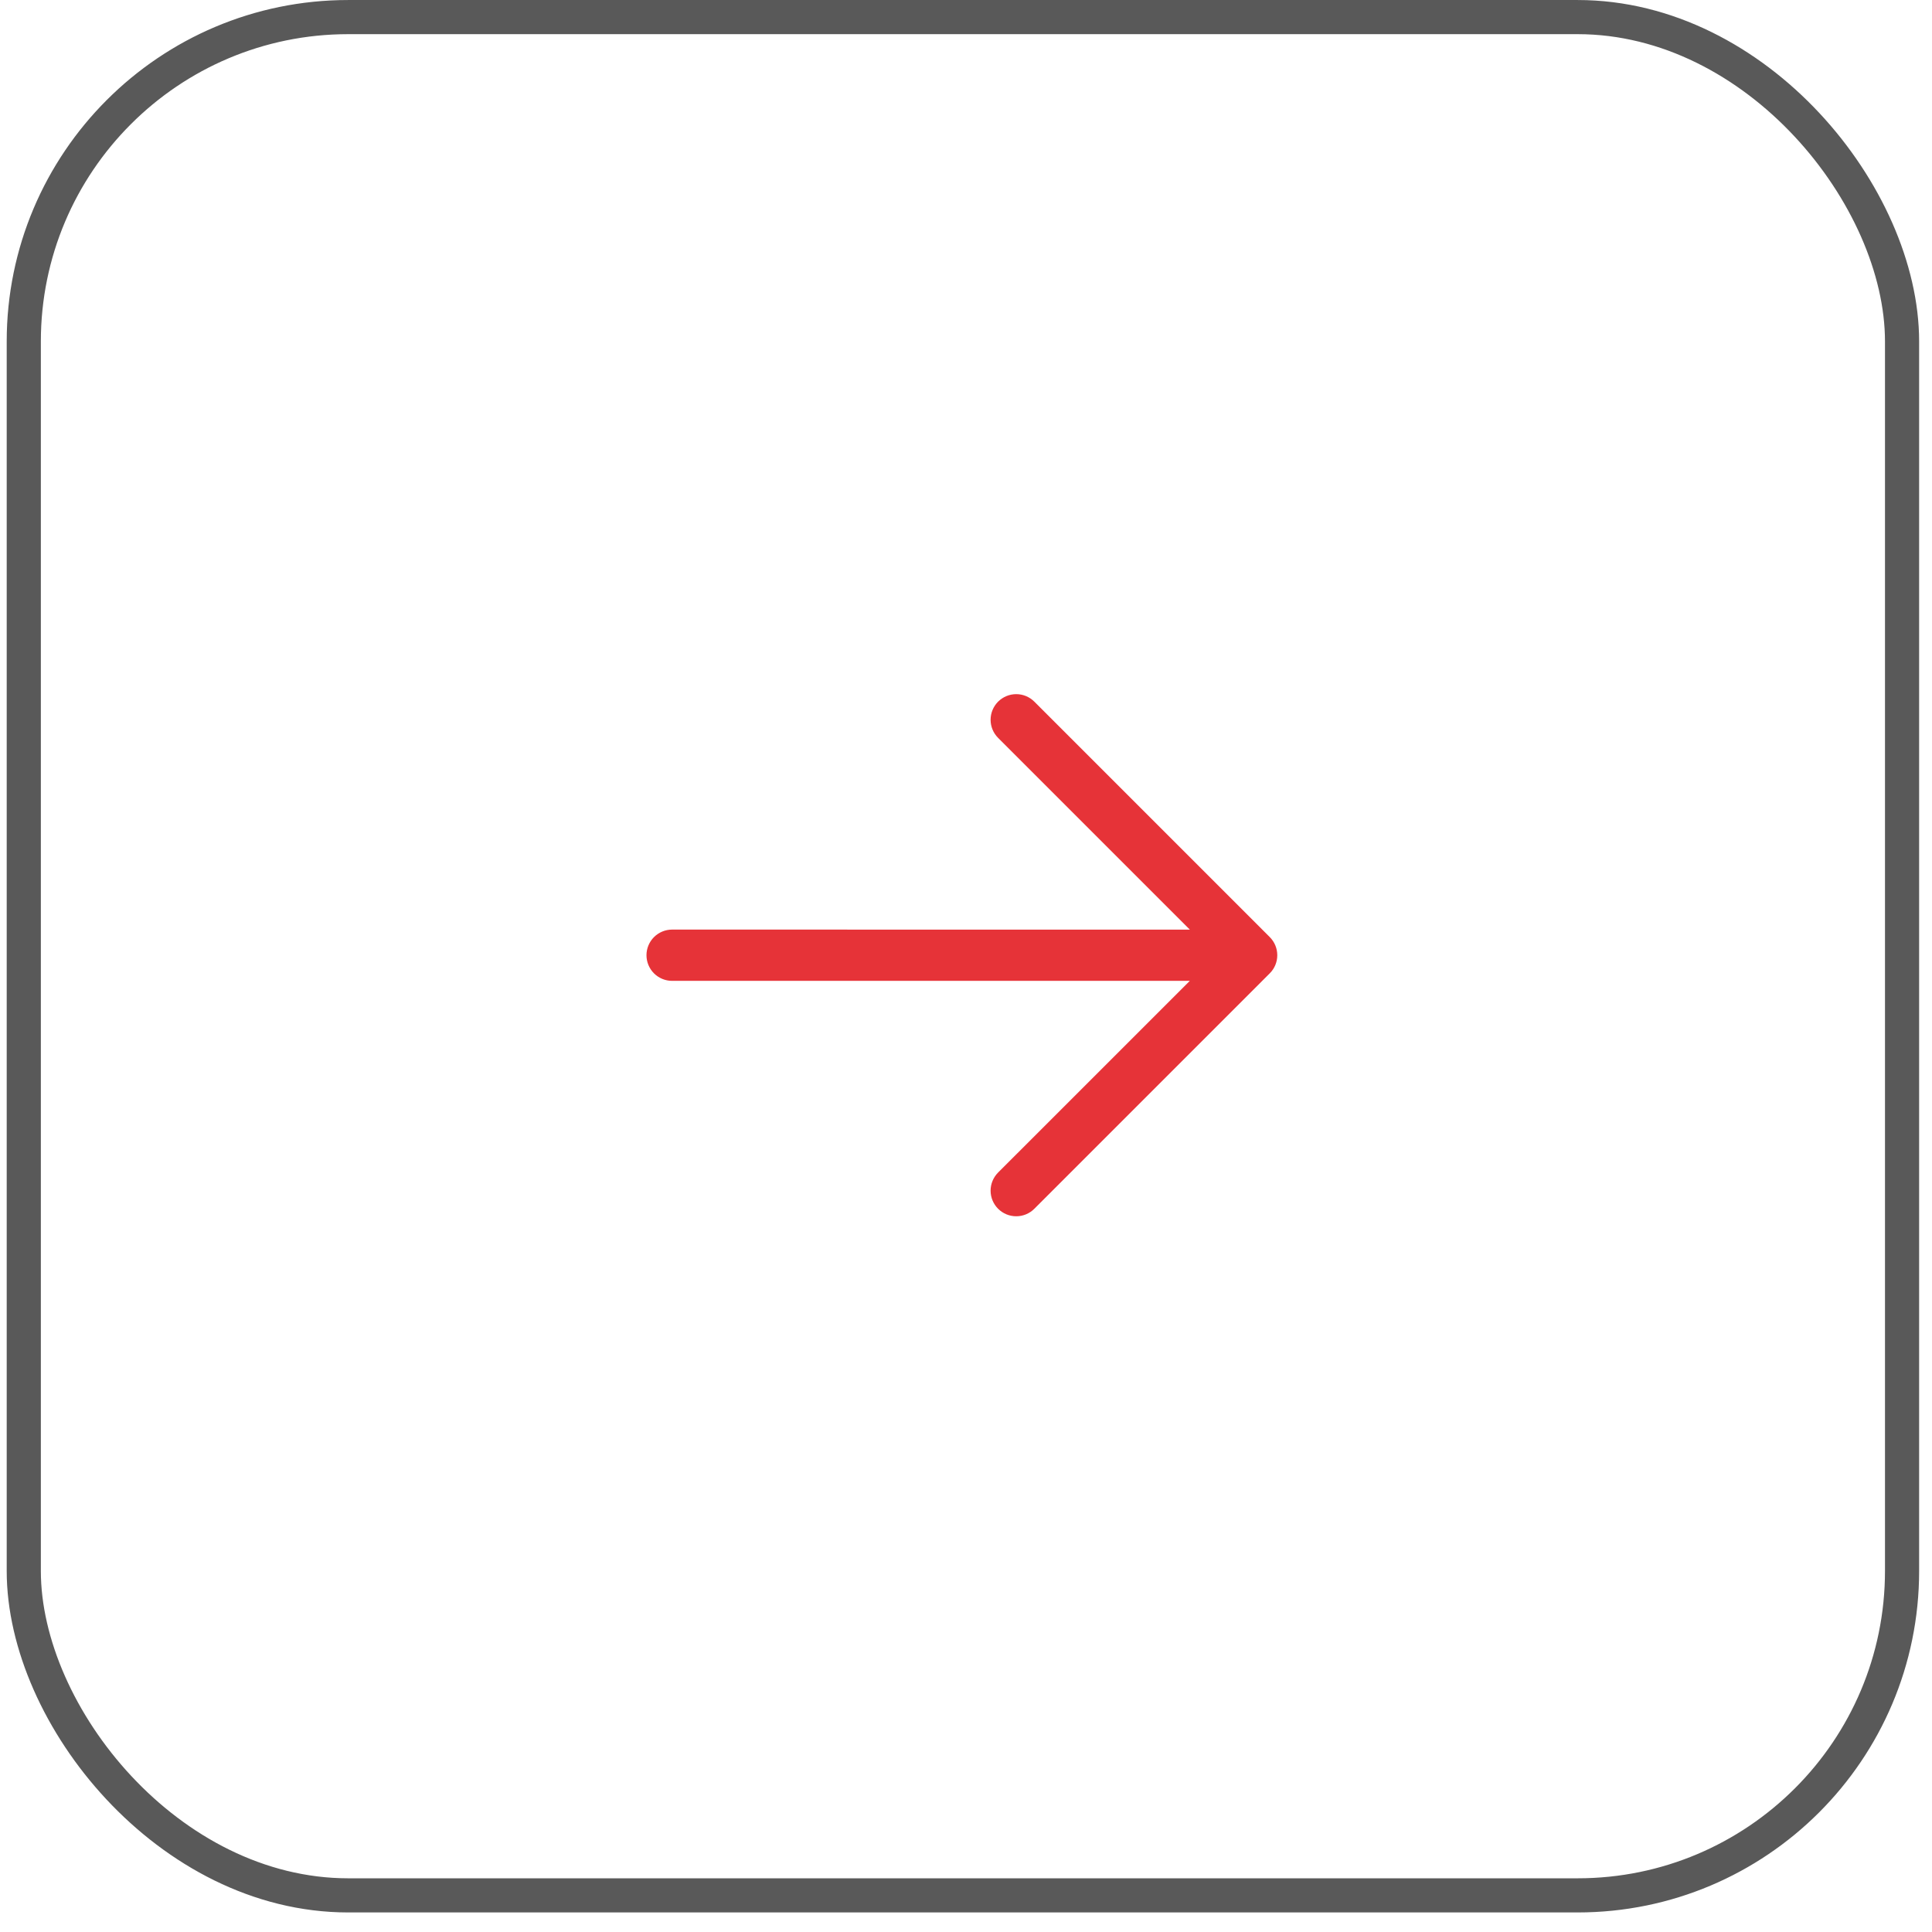 <?xml version="1.0" encoding="UTF-8"?> <svg xmlns="http://www.w3.org/2000/svg" width="52" height="52" viewBox="0 0 52 52" fill="none"><rect x="0.64" y="0.46" width="50.554" height="50.554" rx="8.732" stroke="#595959" stroke-width="0.919"></rect><g clip-path="url(#clip0_1016_417)"><path d="M27.839 18.885L34.176 25.222C34.306 25.352 34.378 25.527 34.378 25.71C34.378 25.893 34.306 26.068 34.176 26.197L27.839 32.534C27.71 32.664 27.535 32.736 27.352 32.736C27.169 32.736 26.994 32.664 26.864 32.534C26.735 32.405 26.662 32.23 26.662 32.047C26.662 31.864 26.735 31.689 26.864 31.559L32.025 26.399L18.09 26.4C17.907 26.4 17.732 26.327 17.602 26.198C17.473 26.068 17.4 25.893 17.4 25.71C17.4 25.527 17.473 25.352 17.602 25.222C17.732 25.093 17.907 25.02 18.09 25.02L32.025 25.021L26.864 19.86C26.735 19.731 26.662 19.556 26.662 19.373C26.662 19.19 26.735 19.015 26.864 18.885C26.994 18.756 27.169 18.683 27.352 18.683C27.535 18.683 27.71 18.756 27.839 18.885Z" fill="#E63338"></path></g><defs><clipPath id="clip0_1016_417"><rect width="22.06" height="22.06" fill="white" transform="translate(10.291 25.71) rotate(-45)"></rect></clipPath></defs></svg> 